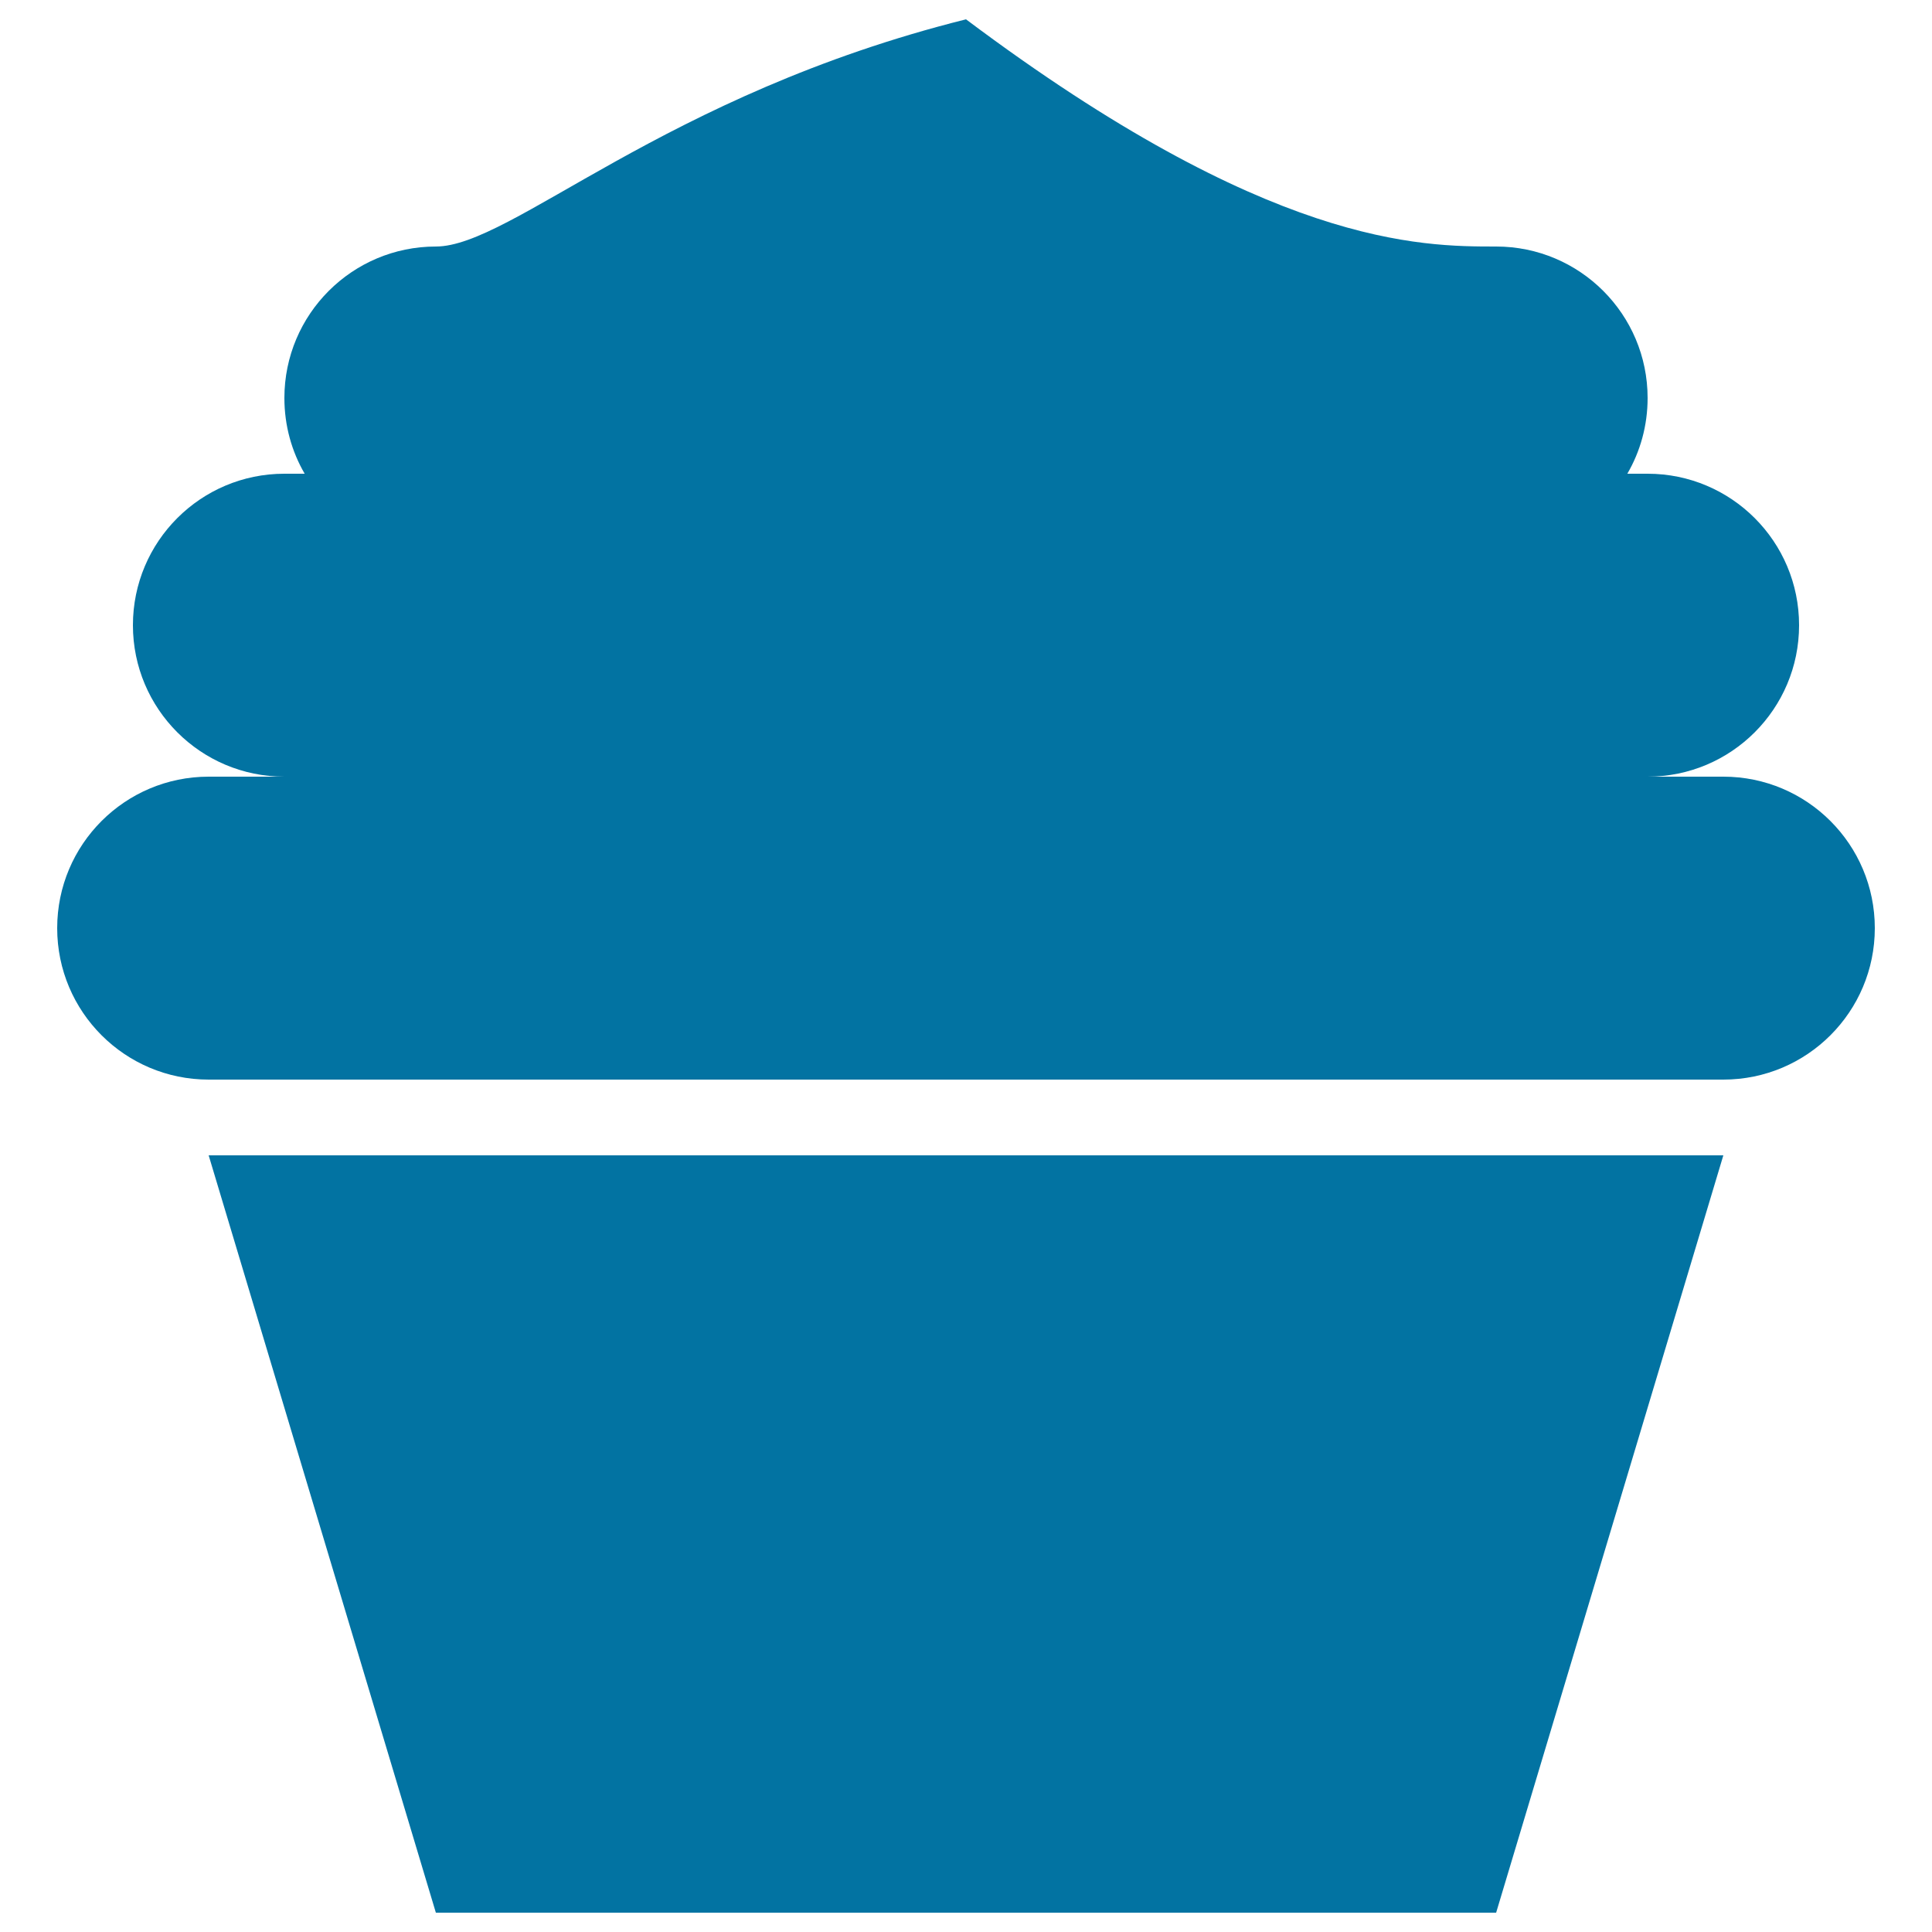 <svg xmlns="http://www.w3.org/2000/svg" viewBox="0 0 1000 1000" style="fill:#0273a2">
<title>Cupcake SVG icon</title>
<path d="M774.4,127.6c43.3,0,78.4,35.1,78.4,78.4c0,14.3-3.8,27.7-10.5,39.2h10.5c43.3,0,78.4,35.1,78.4,78.4S896.1,402,852.8,402H892c43.3,0,78.4,35.1,78.4,78.4c0,43.3-35.1,78.4-78.4,78.4H108c-43.3,0-78.4-35.1-78.4-78.4c0-43.3,35.1-78.4,78.4-78.4h39.2c-43.3,0-78.4-35.1-78.4-78.4s35.1-78.4,78.4-78.4h10.5c-6.7-11.5-10.5-24.9-10.5-39.2c0-43.3,35.1-78.4,78.4-78.4c39.2,0,117.6-78.4,274.4-117.6C656.8,127.6,735.2,127.6,774.4,127.6z M108,598h784L774.4,990H225.6L108,598z"/>
</svg>